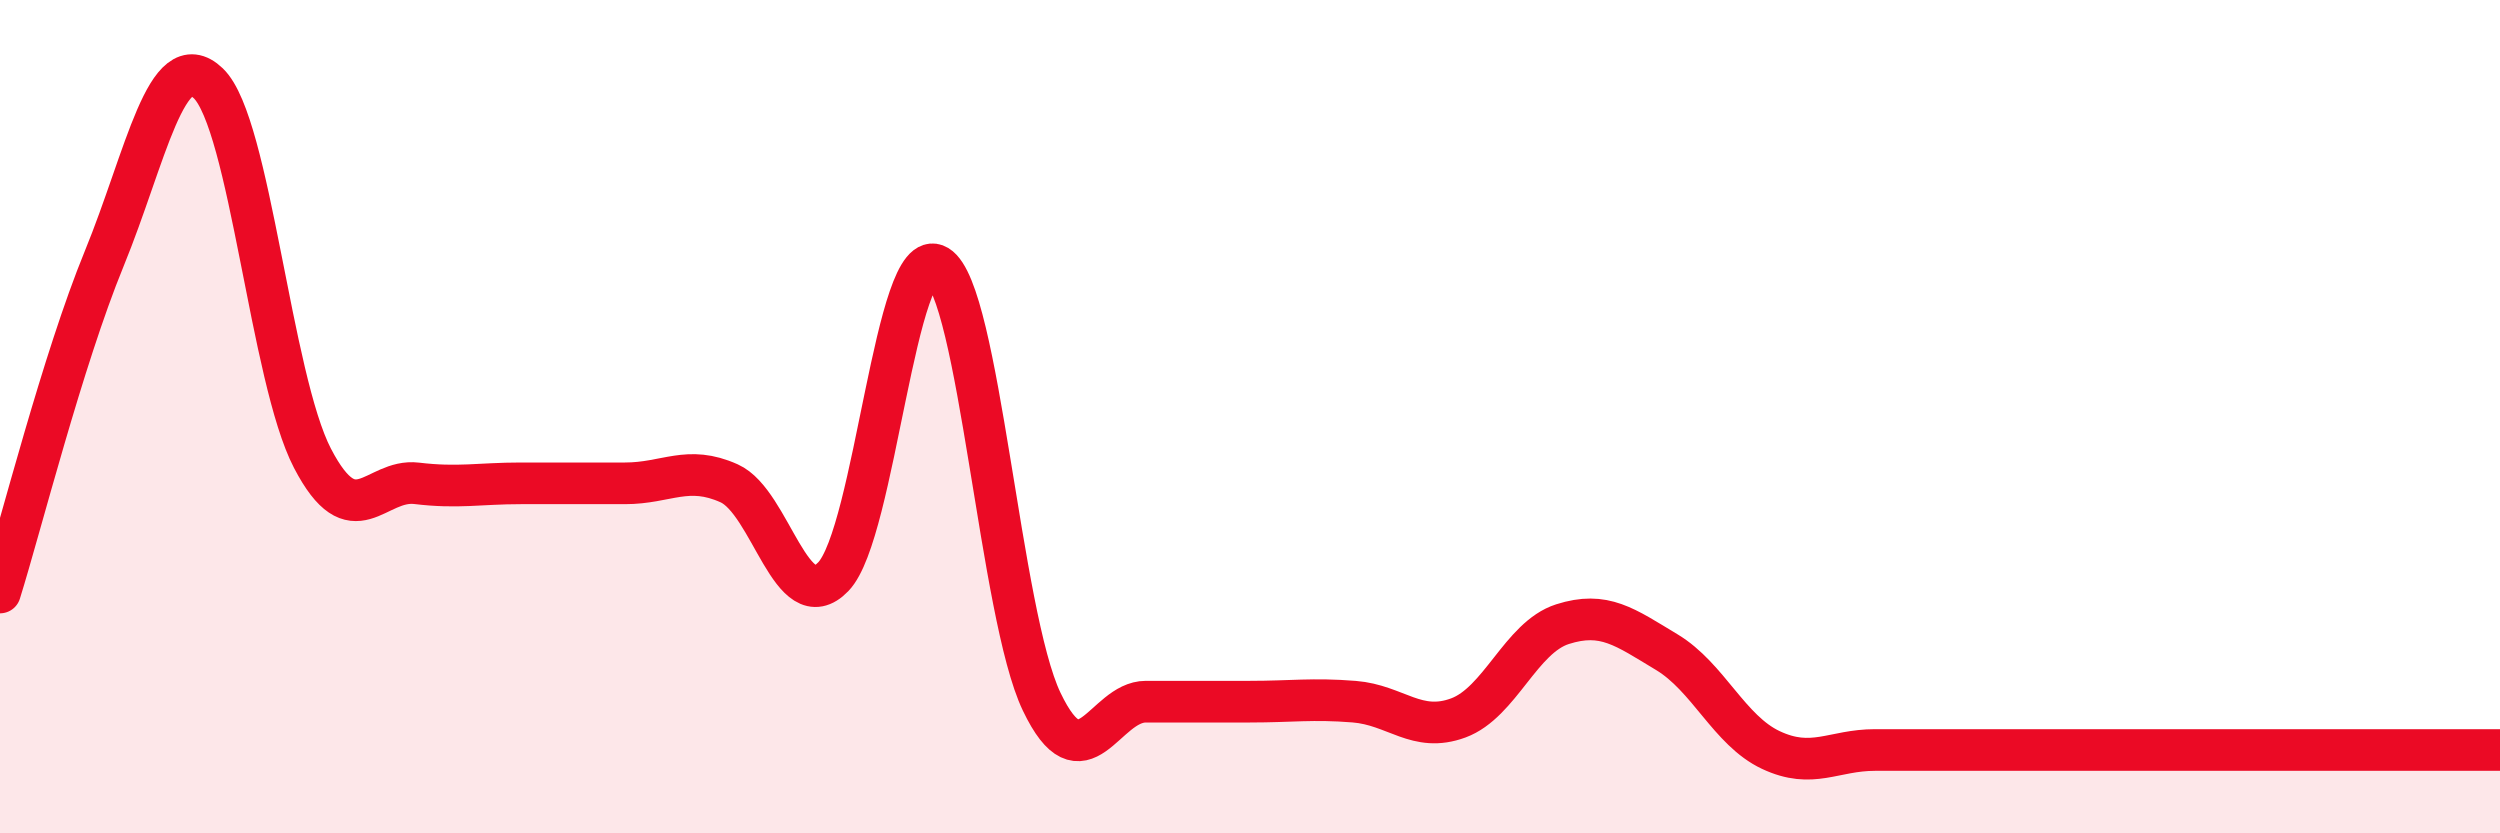 
    <svg width="60" height="20" viewBox="0 0 60 20" xmlns="http://www.w3.org/2000/svg">
      <path
        d="M 0,14.22 C 0.5,12.62 1.5,8.65 2.5,6.21 C 3.5,3.77 4,1.04 5,2 C 6,2.96 6.5,9.08 7.5,11 C 8.5,12.92 9,11.48 10,11.6 C 11,11.72 11.5,11.6 12.5,11.6 C 13.5,11.6 14,11.6 15,11.6 C 16,11.6 16.5,11.15 17.5,11.6 C 18.5,12.05 19,14.88 20,13.84 C 21,12.8 21.5,5.78 22.5,6.38 C 23.5,6.98 24,14.75 25,16.84 C 26,18.93 26.5,16.84 27.5,16.84 C 28.5,16.84 29,16.84 30,16.84 C 31,16.84 31.5,16.76 32.5,16.84 C 33.5,16.92 34,17.6 35,17.23 C 36,16.86 36.5,15.3 37.5,14.98 C 38.5,14.66 39,15.05 40,15.65 C 41,16.25 41.5,17.53 42.5,18 C 43.5,18.47 44,18 45,18 C 46,18 46.5,18 47.5,18 C 48.5,18 49,18 50,18 C 51,18 51.5,18 52.5,18 C 53.5,18 54,18 55,18 C 56,18 56.5,18 57.5,18 C 58.5,18 59.5,18 60,18L60 20L0 20Z"
        fill="#EB0A25"
        opacity="0.1"
        stroke-linecap="round"
        stroke-linejoin="round"
      />
      <path
        d="M 0,14.22 C 0.5,12.62 1.5,8.65 2.5,6.21 C 3.5,3.77 4,1.04 5,2 C 6,2.96 6.5,9.08 7.5,11 C 8.5,12.92 9,11.48 10,11.6 C 11,11.72 11.5,11.6 12.5,11.6 C 13.5,11.6 14,11.6 15,11.6 C 16,11.6 16.5,11.15 17.5,11.6 C 18.5,12.05 19,14.88 20,13.84 C 21,12.8 21.5,5.78 22.5,6.38 C 23.5,6.98 24,14.75 25,16.84 C 26,18.93 26.5,16.84 27.5,16.84 C 28.5,16.84 29,16.84 30,16.84 C 31,16.84 31.5,16.76 32.5,16.84 C 33.5,16.92 34,17.6 35,17.23 C 36,16.86 36.5,15.3 37.5,14.98 C 38.5,14.66 39,15.05 40,15.65 C 41,16.25 41.5,17.53 42.5,18 C 43.5,18.47 44,18 45,18 C 46,18 46.5,18 47.5,18 C 48.5,18 49,18 50,18 C 51,18 51.5,18 52.5,18 C 53.5,18 54,18 55,18 C 56,18 56.5,18 57.5,18 C 58.5,18 59.5,18 60,18"
        stroke="#EB0A25"
        stroke-width="1"
        fill="none"
        stroke-linecap="round"
        stroke-linejoin="round"
      />
    </svg>
  